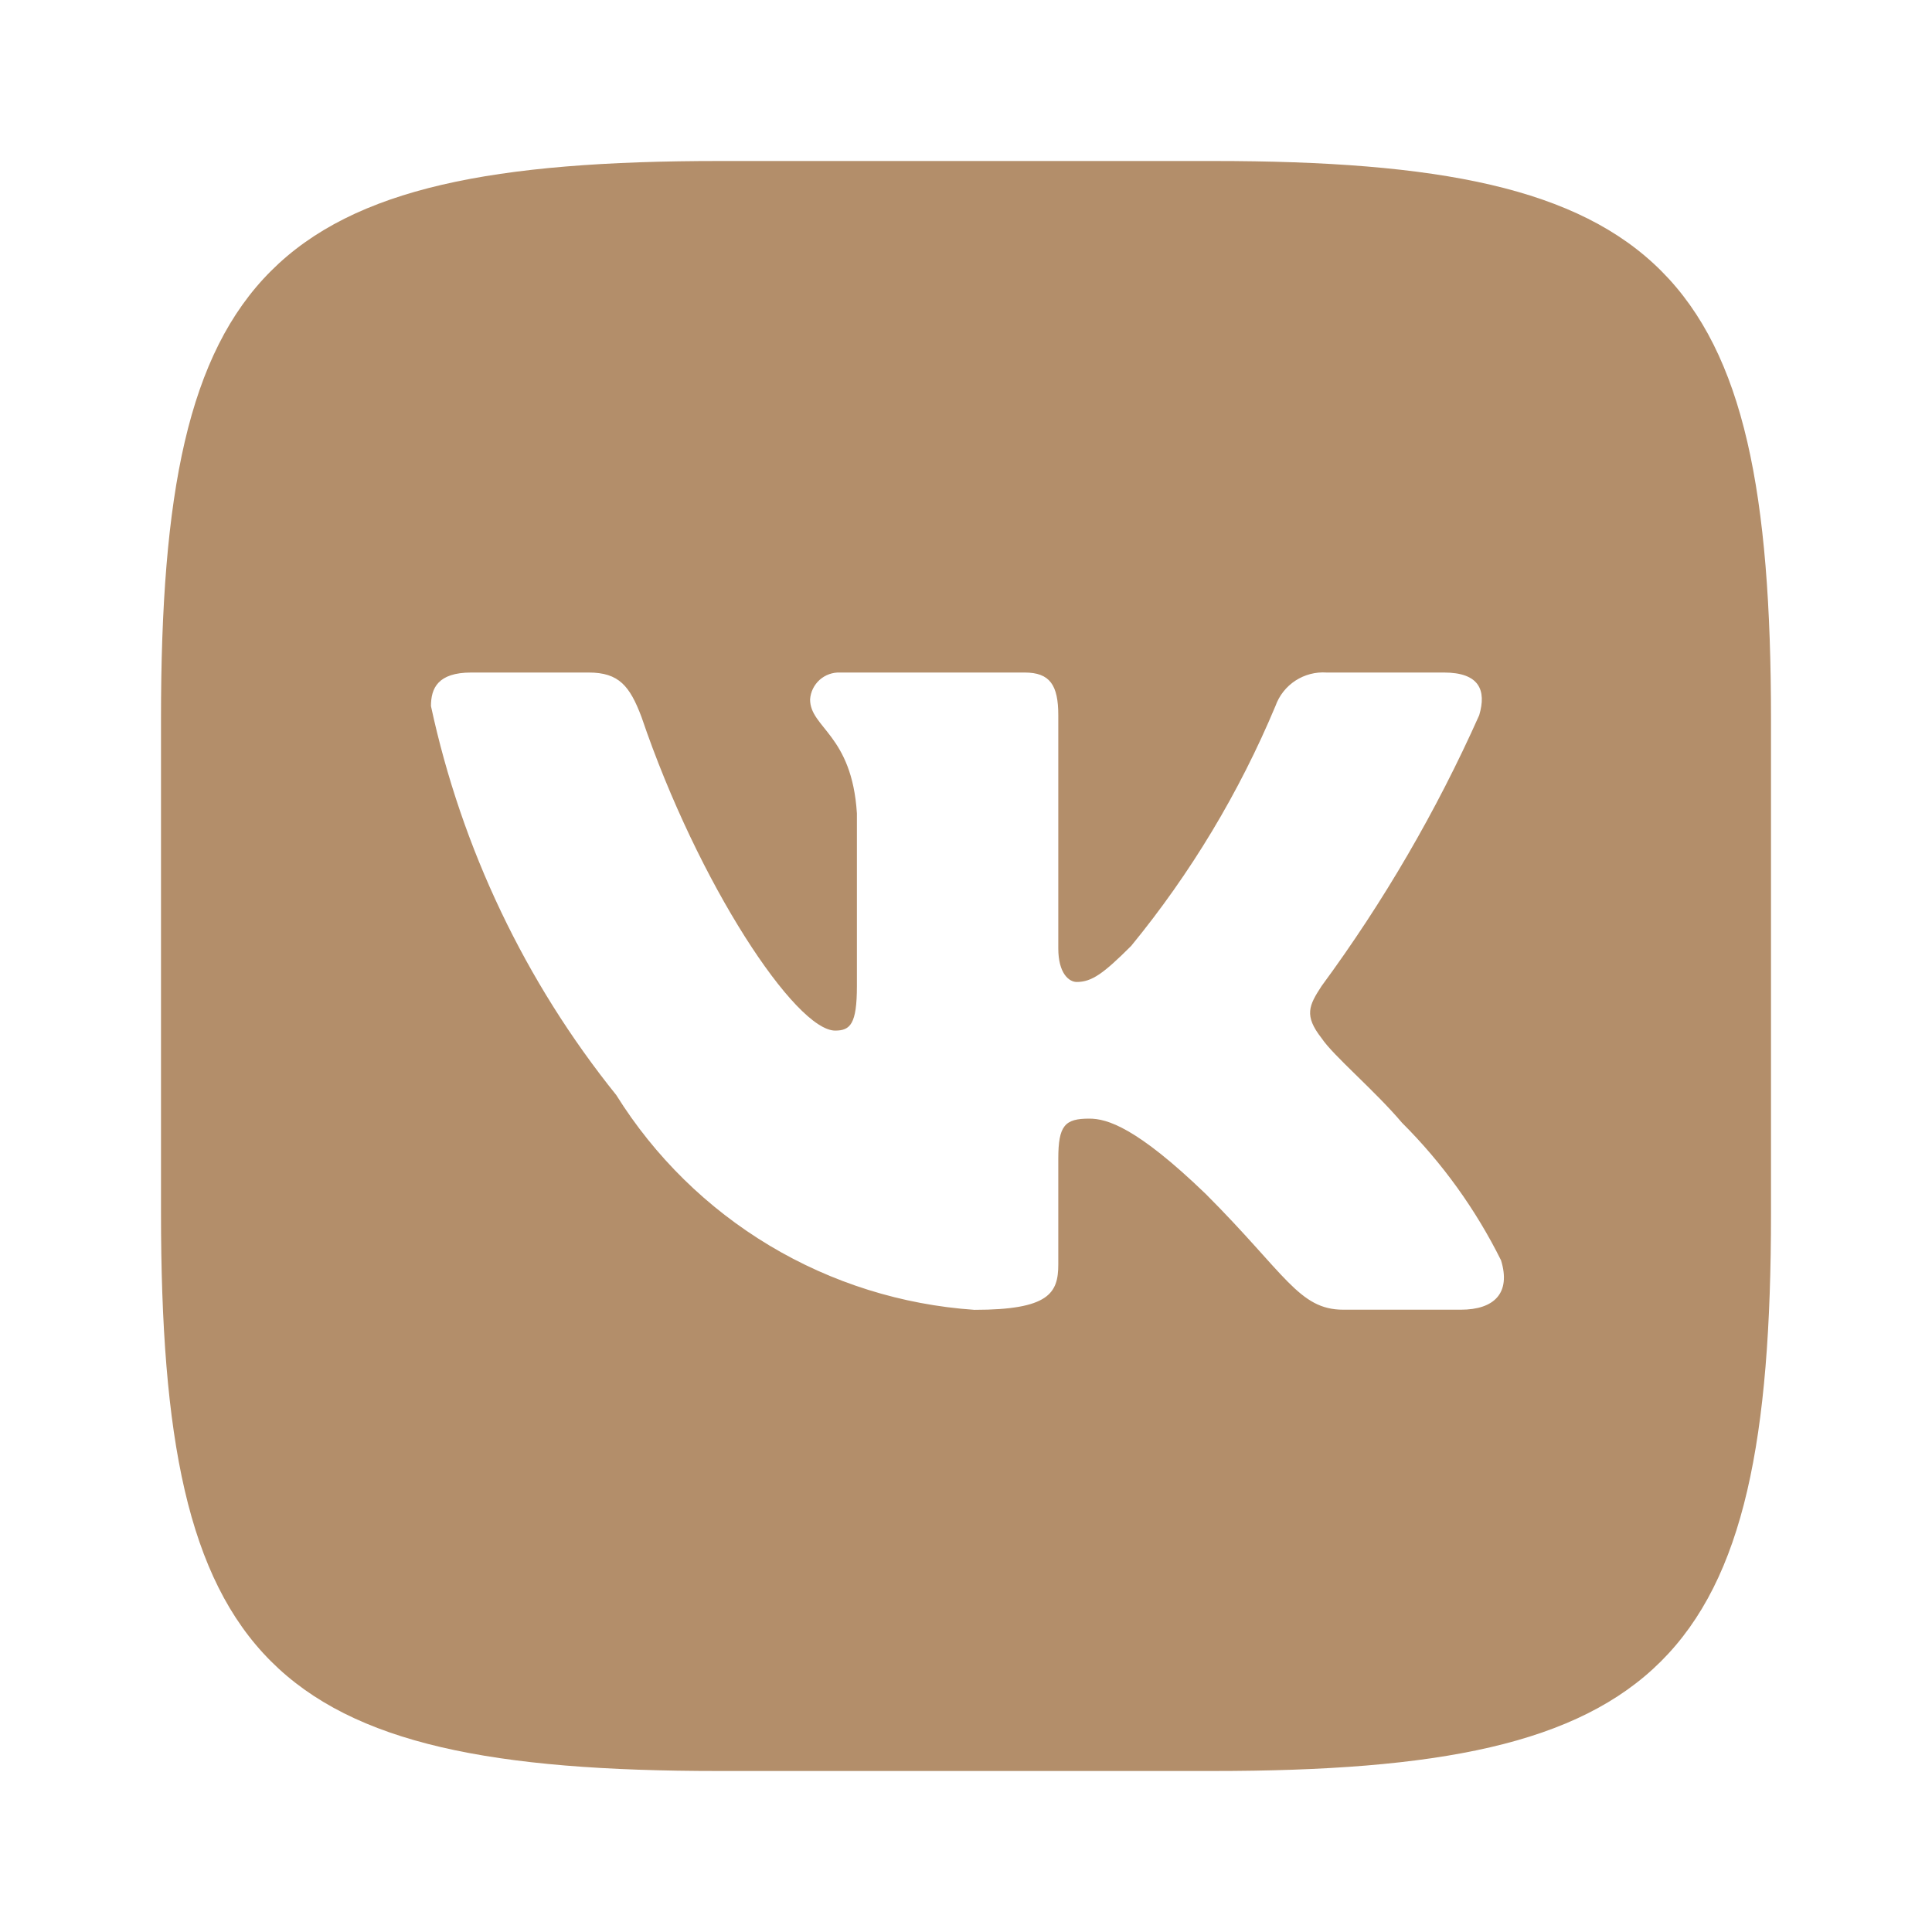 <?xml version="1.0" encoding="UTF-8"?> <svg xmlns="http://www.w3.org/2000/svg" width="30" height="30" viewBox="0 0 30 30" fill="none"><path d="M18.841 2.5H11.172C4.165 2.5 2.5 4.166 2.5 11.159V18.829C2.5 25.834 4.154 27.5 11.159 27.5H18.829C25.834 27.5 27.5 25.846 27.5 18.841V11.172C27.5 4.165 25.846 2.5 18.841 2.5ZM22.683 20.337H20.859C20.169 20.337 19.961 19.779 18.724 18.541C17.644 17.5 17.188 17.37 16.914 17.37C16.536 17.37 16.433 17.474 16.433 17.995V19.635C16.433 20.079 16.289 20.339 15.13 20.339C14.006 20.262 12.915 19.92 11.949 19.341C10.982 18.761 10.167 17.961 9.57 17.005C8.153 15.243 7.168 13.174 6.692 10.964C6.692 10.69 6.796 10.443 7.317 10.443H9.141C9.61 10.443 9.779 10.651 9.961 11.133C10.846 13.738 12.356 16.003 12.969 16.003C13.204 16.003 13.306 15.899 13.306 15.312V12.63C13.229 11.406 12.579 11.303 12.579 10.86C12.587 10.743 12.641 10.634 12.728 10.556C12.815 10.479 12.929 10.438 13.046 10.443H15.911C16.302 10.443 16.433 10.637 16.433 11.106V14.726C16.433 15.117 16.601 15.248 16.719 15.248C16.954 15.248 17.135 15.117 17.565 14.688C18.489 13.561 19.243 12.306 19.805 10.963C19.863 10.801 19.971 10.663 20.115 10.569C20.258 10.476 20.428 10.431 20.599 10.443H22.422C22.969 10.443 23.085 10.716 22.969 11.106C22.306 12.592 21.485 14.002 20.521 15.312C20.325 15.613 20.246 15.769 20.521 16.12C20.703 16.394 21.341 16.927 21.771 17.435C22.396 18.058 22.915 18.78 23.308 19.57C23.464 20.078 23.203 20.337 22.683 20.337Z" fill="#B38E6A"></path></svg> 